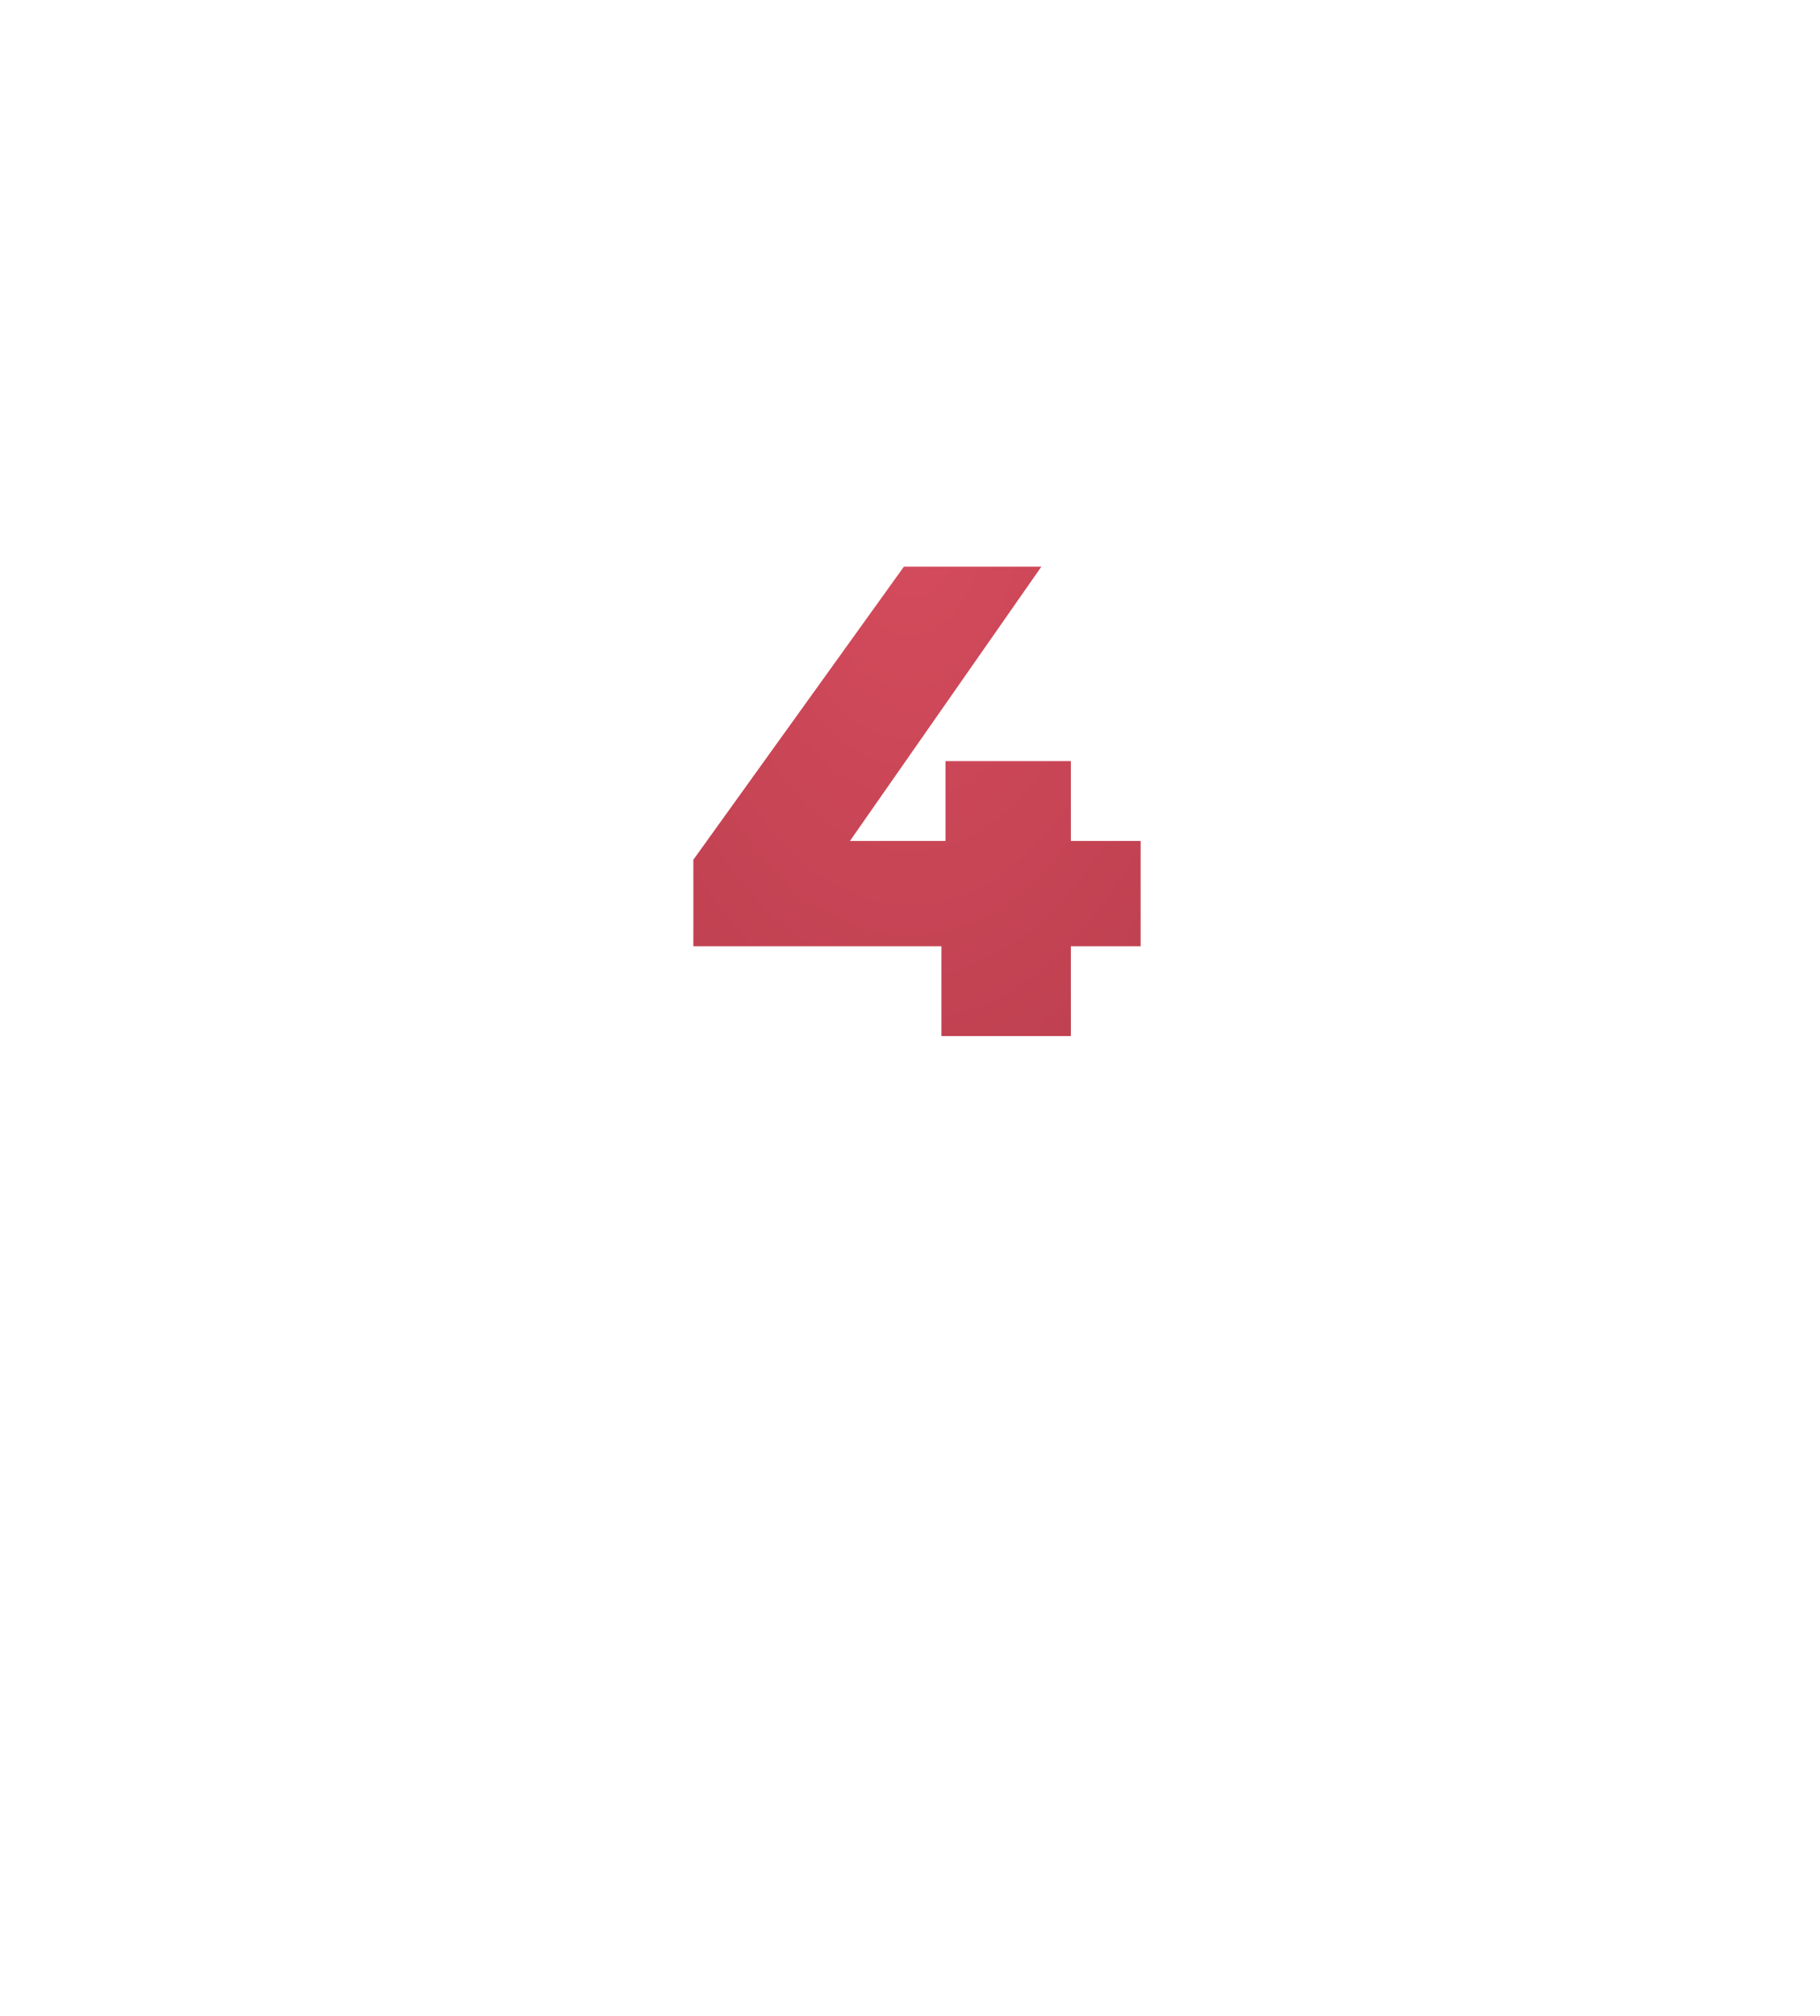 <?xml version="1.0" encoding="UTF-8"?> <svg xmlns="http://www.w3.org/2000/svg" width="65" height="72" viewBox="0 0 65 72" fill="none"> <g filter="url(#filter0_dddd_1_540)"> <circle cx="32.5" cy="28.5" r="27.5" fill="white"></circle> </g> <path d="M24.763 33.791V30.702L32.282 20.237H37.191L29.887 30.702L27.636 30.031H40.736V33.791H24.763ZM33.623 37V33.791L33.767 30.031V27.181H38.245V37H33.623Z" fill="white"></path> <path d="M24.763 33.791V30.702L32.282 20.237H37.191L29.887 30.702L27.636 30.031H40.736V33.791H24.763ZM33.623 37V33.791L33.767 30.031V27.181H38.245V37H33.623Z" fill="url(#paint0_radial_1_540)"></path> <defs> <filter id="filter0_dddd_1_540" x="0" y="0" width="65" height="72" filterUnits="userSpaceOnUse" color-interpolation-filters="sRGB"> <feFlood flood-opacity="0" result="BackgroundImageFix"></feFlood> <feColorMatrix in="SourceAlpha" type="matrix" values="0 0 0 0 0 0 0 0 0 0 0 0 0 0 0 0 0 0 127 0" result="hardAlpha"></feColorMatrix> <feOffset dy="1"></feOffset> <feGaussianBlur stdDeviation="1"></feGaussianBlur> <feColorMatrix type="matrix" values="0 0 0 0 0.58 0 0 0 0 0.118 0 0 0 0 0.141 0 0 0 0.1 0"></feColorMatrix> <feBlend mode="normal" in2="BackgroundImageFix" result="effect1_dropShadow_1_540"></feBlend> <feColorMatrix in="SourceAlpha" type="matrix" values="0 0 0 0 0 0 0 0 0 0 0 0 0 0 0 0 0 0 127 0" result="hardAlpha"></feColorMatrix> <feOffset dy="3"></feOffset> <feGaussianBlur stdDeviation="1.5"></feGaussianBlur> <feColorMatrix type="matrix" values="0 0 0 0 0.58 0 0 0 0 0.118 0 0 0 0 0.141 0 0 0 0.09 0"></feColorMatrix> <feBlend mode="normal" in2="effect1_dropShadow_1_540" result="effect2_dropShadow_1_540"></feBlend> <feColorMatrix in="SourceAlpha" type="matrix" values="0 0 0 0 0 0 0 0 0 0 0 0 0 0 0 0 0 0 127 0" result="hardAlpha"></feColorMatrix> <feOffset dy="6"></feOffset> <feGaussianBlur stdDeviation="2"></feGaussianBlur> <feColorMatrix type="matrix" values="0 0 0 0 0.58 0 0 0 0 0.118 0 0 0 0 0.141 0 0 0 0.05 0"></feColorMatrix> <feBlend mode="normal" in2="effect2_dropShadow_1_540" result="effect3_dropShadow_1_540"></feBlend> <feColorMatrix in="SourceAlpha" type="matrix" values="0 0 0 0 0 0 0 0 0 0 0 0 0 0 0 0 0 0 127 0" result="hardAlpha"></feColorMatrix> <feOffset dy="11"></feOffset> <feGaussianBlur stdDeviation="2.5"></feGaussianBlur> <feColorMatrix type="matrix" values="0 0 0 0 0.58 0 0 0 0 0.118 0 0 0 0 0.141 0 0 0 0.01 0"></feColorMatrix> <feBlend mode="normal" in2="effect3_dropShadow_1_540" result="effect4_dropShadow_1_540"></feBlend> <feBlend mode="normal" in="SourceGraphic" in2="effect4_dropShadow_1_540" result="shape"></feBlend> </filter> <radialGradient id="paint0_radial_1_540" cx="0" cy="0" r="1" gradientUnits="userSpaceOnUse" gradientTransform="translate(32.5 17.806) rotate(90) scale(25.194 14.769)"> <stop stop-color="#D54C5D"></stop> <stop offset="1" stop-color="#BC3F4F"></stop> </radialGradient> </defs> </svg> 